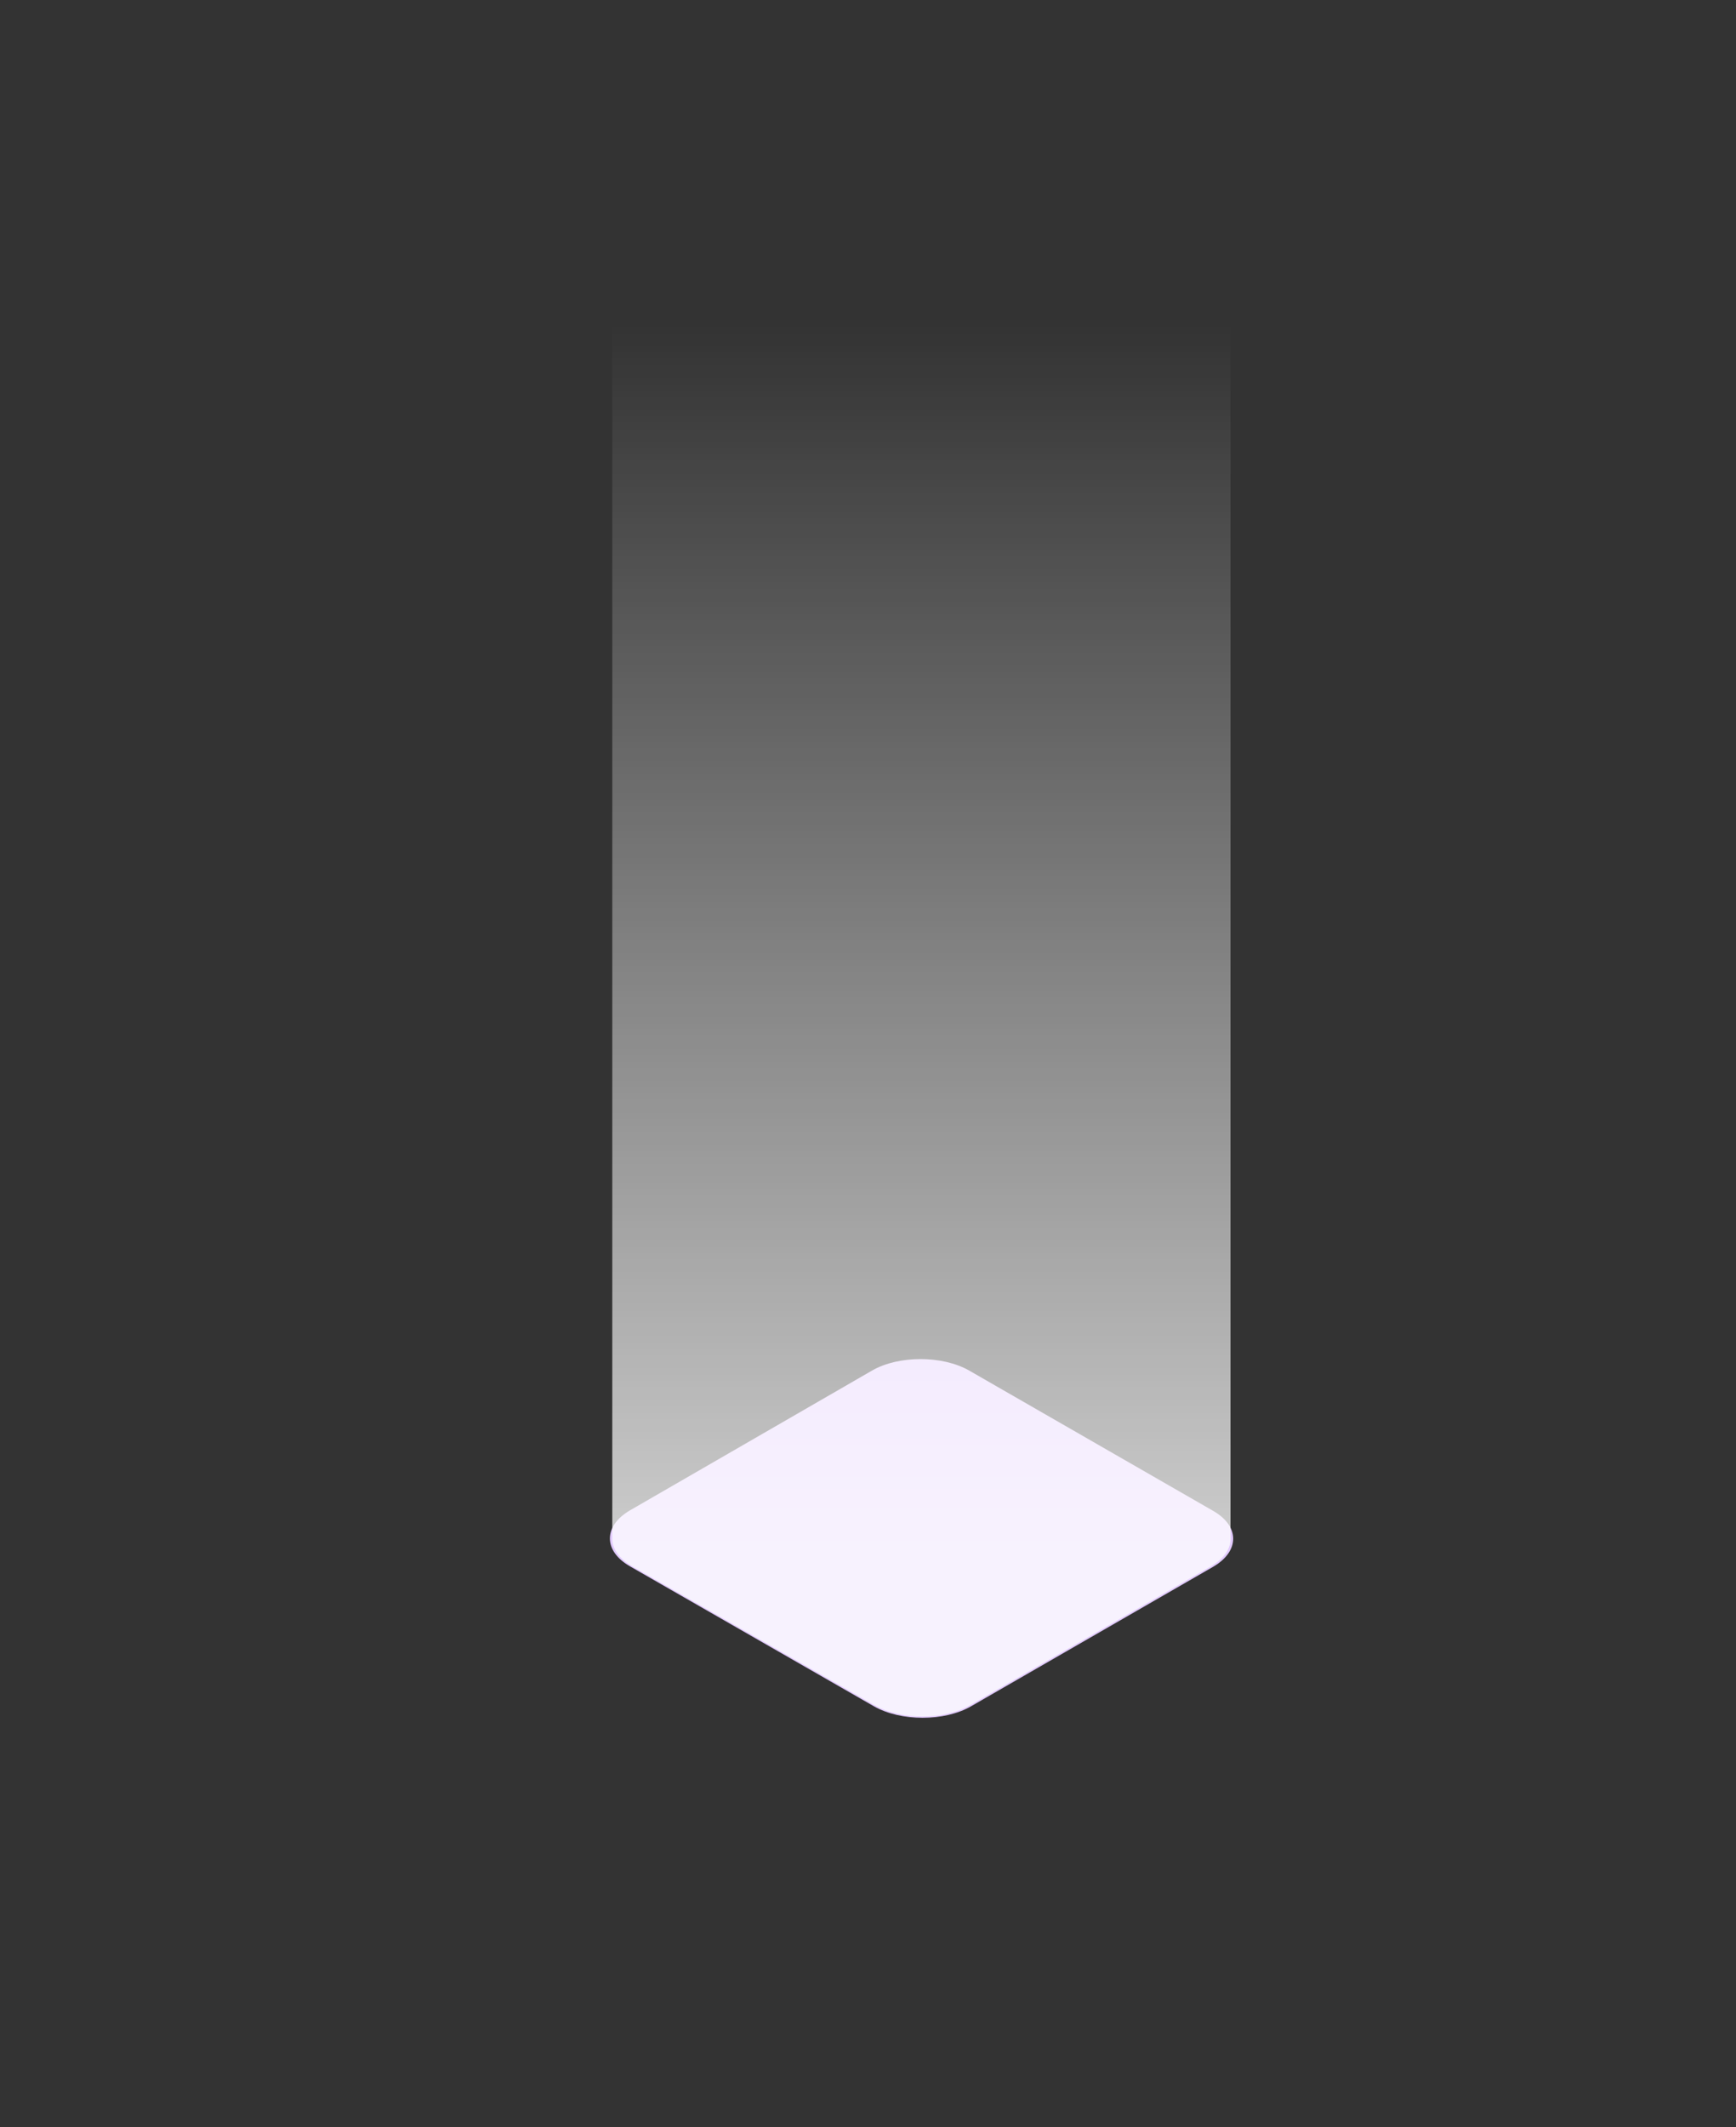 <?xml version="1.0" encoding="utf-8"?>
<!-- Generator: Adobe Illustrator 24.0.1, SVG Export Plug-In . SVG Version: 6.00 Build 0)  -->
<svg version="1.1" id="Layer_1" xmlns="http://www.w3.org/2000/svg" xmlns:xlink="http://www.w3.org/1999/xlink" x="0px" y="0px"
	 viewBox="0 0 556 681.1" style="enable-background:new 0 0 556 681.1;" xml:space="preserve">
<rect x="0" y="0" width="556" height="681.1" fill="#333333" stroke="none"/>
<style type="text/css">
	.st0{fill:#E1CAFC;}
	.st1{opacity:0.75;fill:url(#SVGID_1_);enable-background:new    ;}
</style>
<title>hero_layer</title>
<path class="st0" d="M388.5,483.7c8.6,4.9,8.6,12.9,0.1,17.9L311,546.3c-8.5,4.9-22.5,4.9-31.1,0l-78.1-44.8
	c-8.6-4.9-8.6-12.9-0.1-17.9l77.6-44.8c8.5-4.9,22.5-4.9,31.1,0L388.5,483.7z"/>
<linearGradient id="SVGID_1_" gradientUnits="userSpaceOnUse" x1="295.1" y1="890.75" x2="295.1" y2="499.59" gradientTransform="matrix(1 0 0 1 0 -396)">
	<stop  offset="0" style="stop-color:#FFFFFF"/>
	<stop  offset="1" style="stop-color:#FFFFFF;stop-opacity:0"/>
</linearGradient>
<path class="st1" d="M196.1,59.7v433.2c0.1,3.1,2.3,6.2,6.4,8.6l77.5,44.4c8.5,4.9,22.3,4.9,30.8,0l77-44.4c4.1-2.4,6.2-5.4,6.3-8.5
	V59.7H196.1z"/>
</svg>
